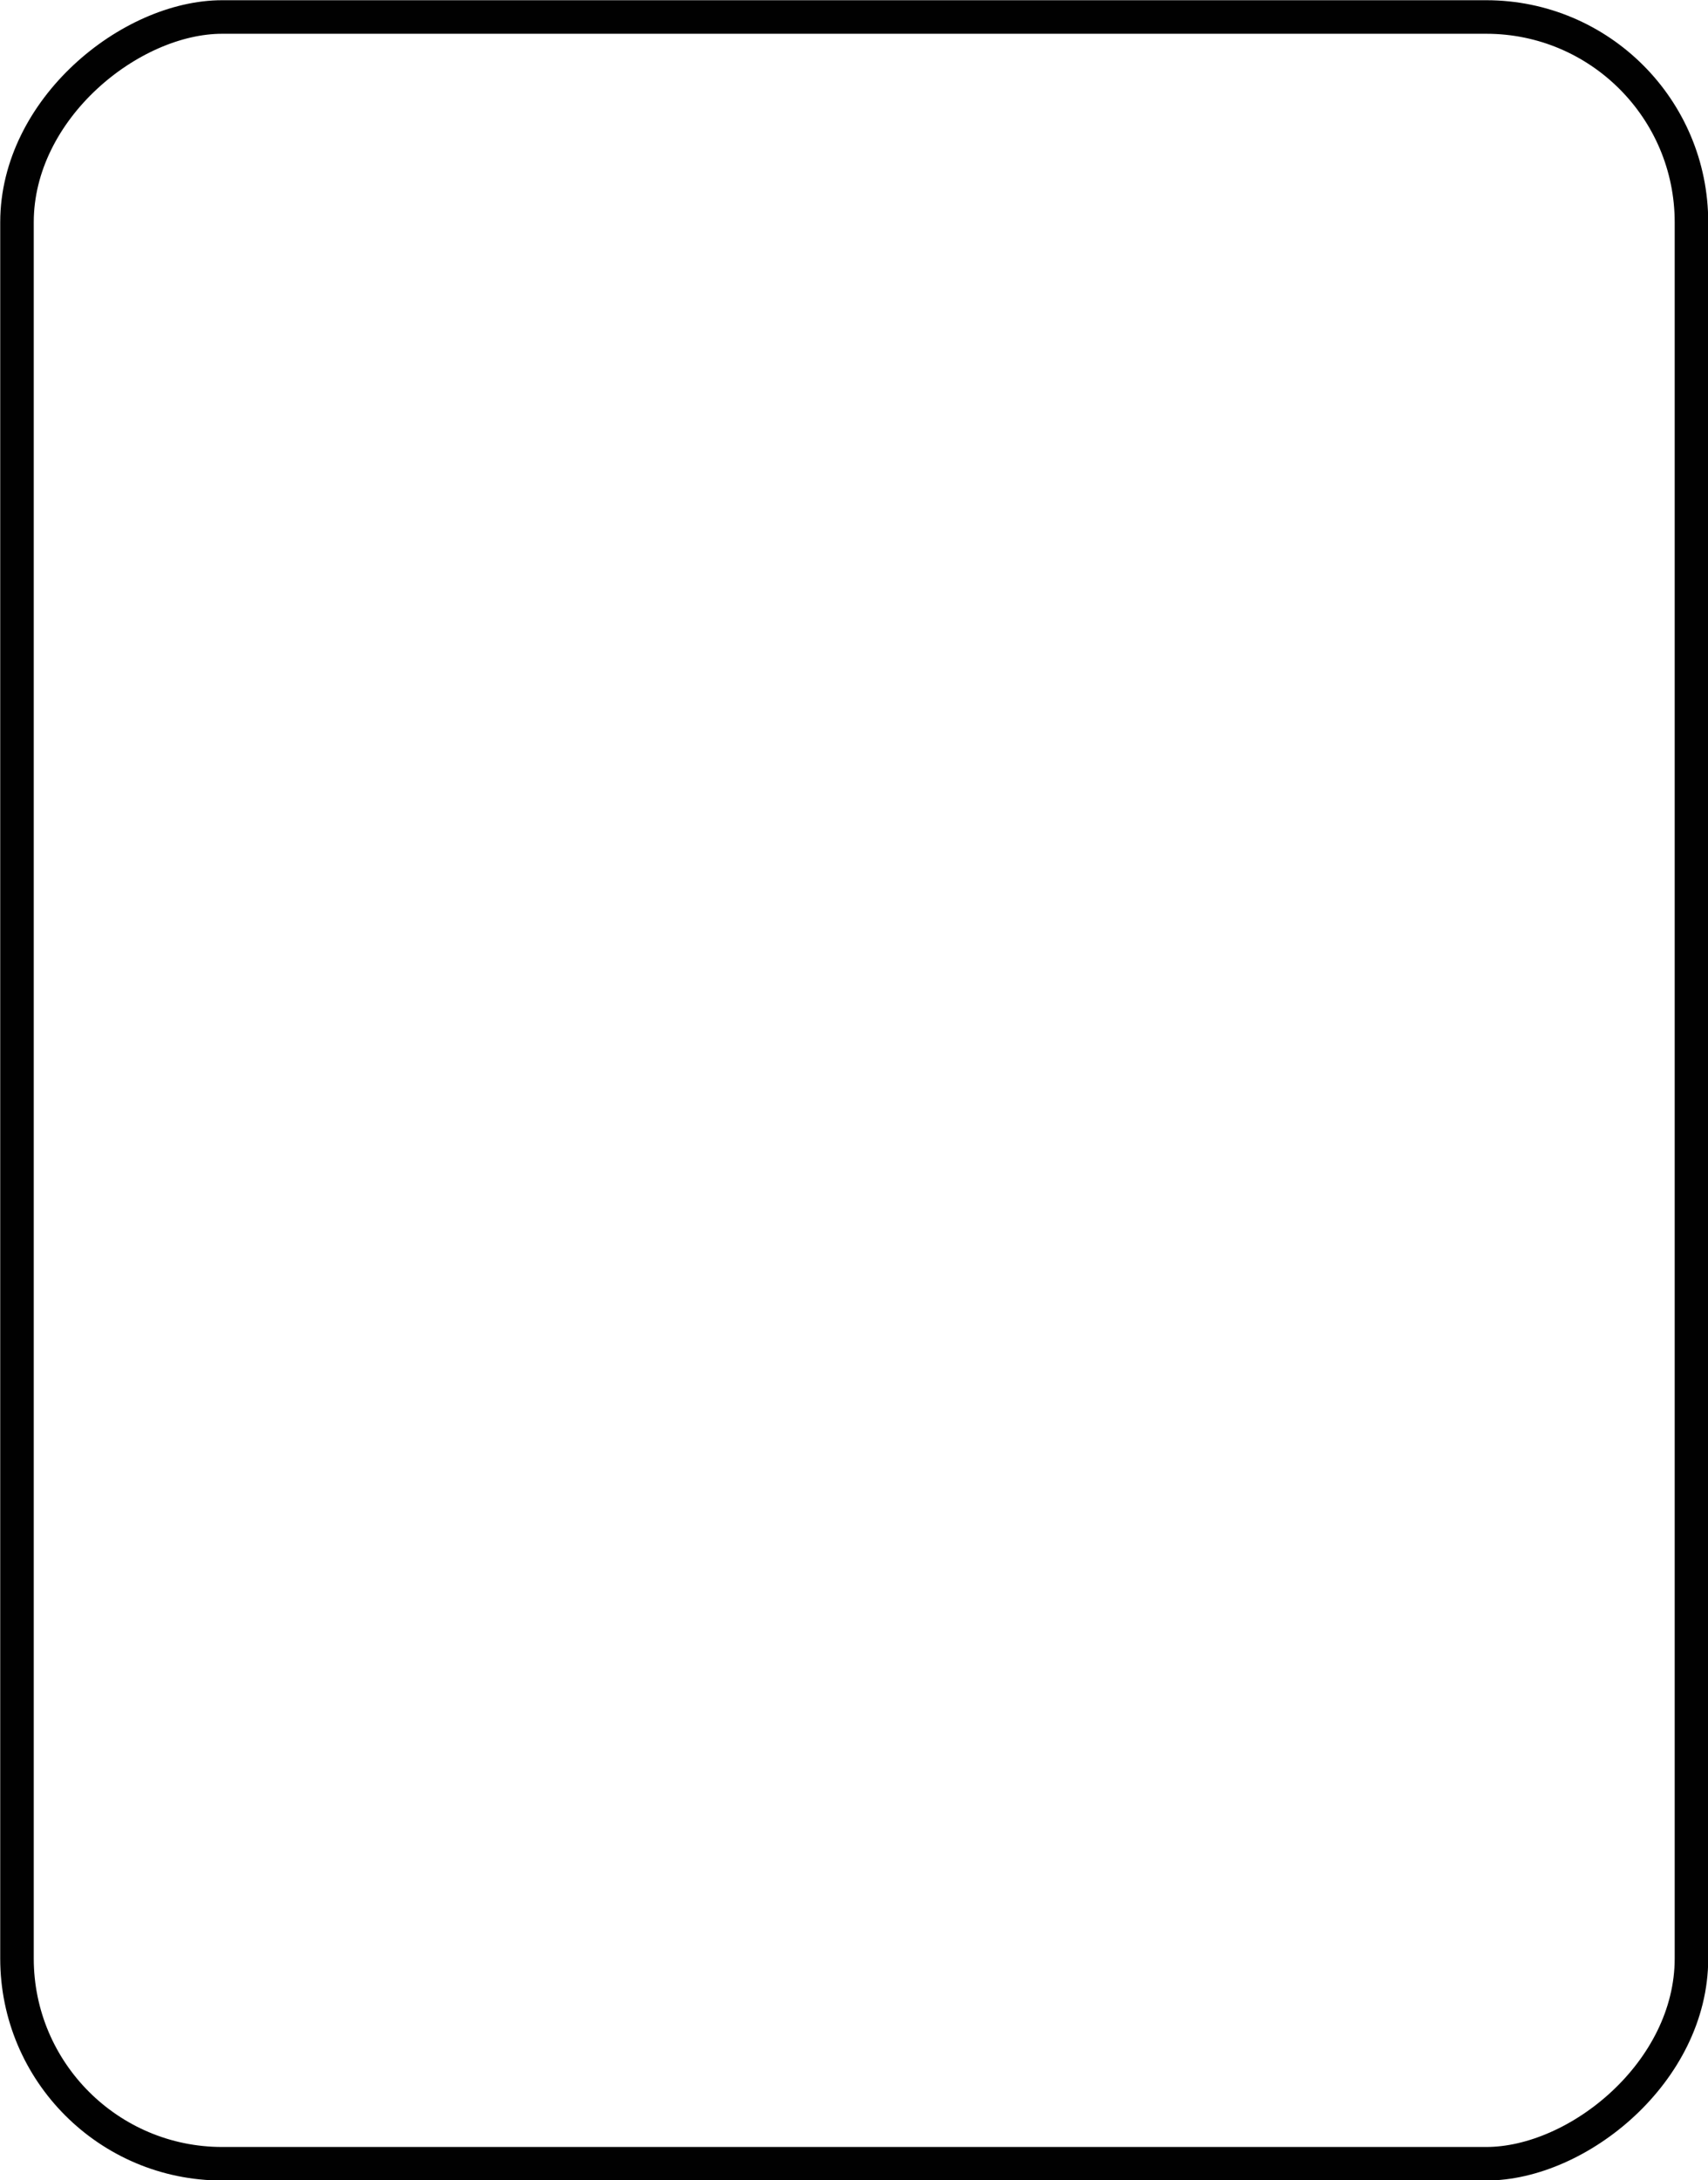 <svg xmlns="http://www.w3.org/2000/svg" id="Laag_2" data-name="Laag 2" viewBox="0 0 38.2 48.75"><defs><style>      .cls-1 {        fill: none;        stroke: #010101;        stroke-linecap: round;        stroke-linejoin: round;        stroke-width: .75px;      }    </style></defs><g id="Laag_1-2" data-name="Laag 1"><rect class="cls-1" x="-4.9" y="5.65" width="48" height="37.45" rx="4.59" ry="4.59" transform="translate(-5.27 43.48) rotate(-90)"></rect></g></svg>